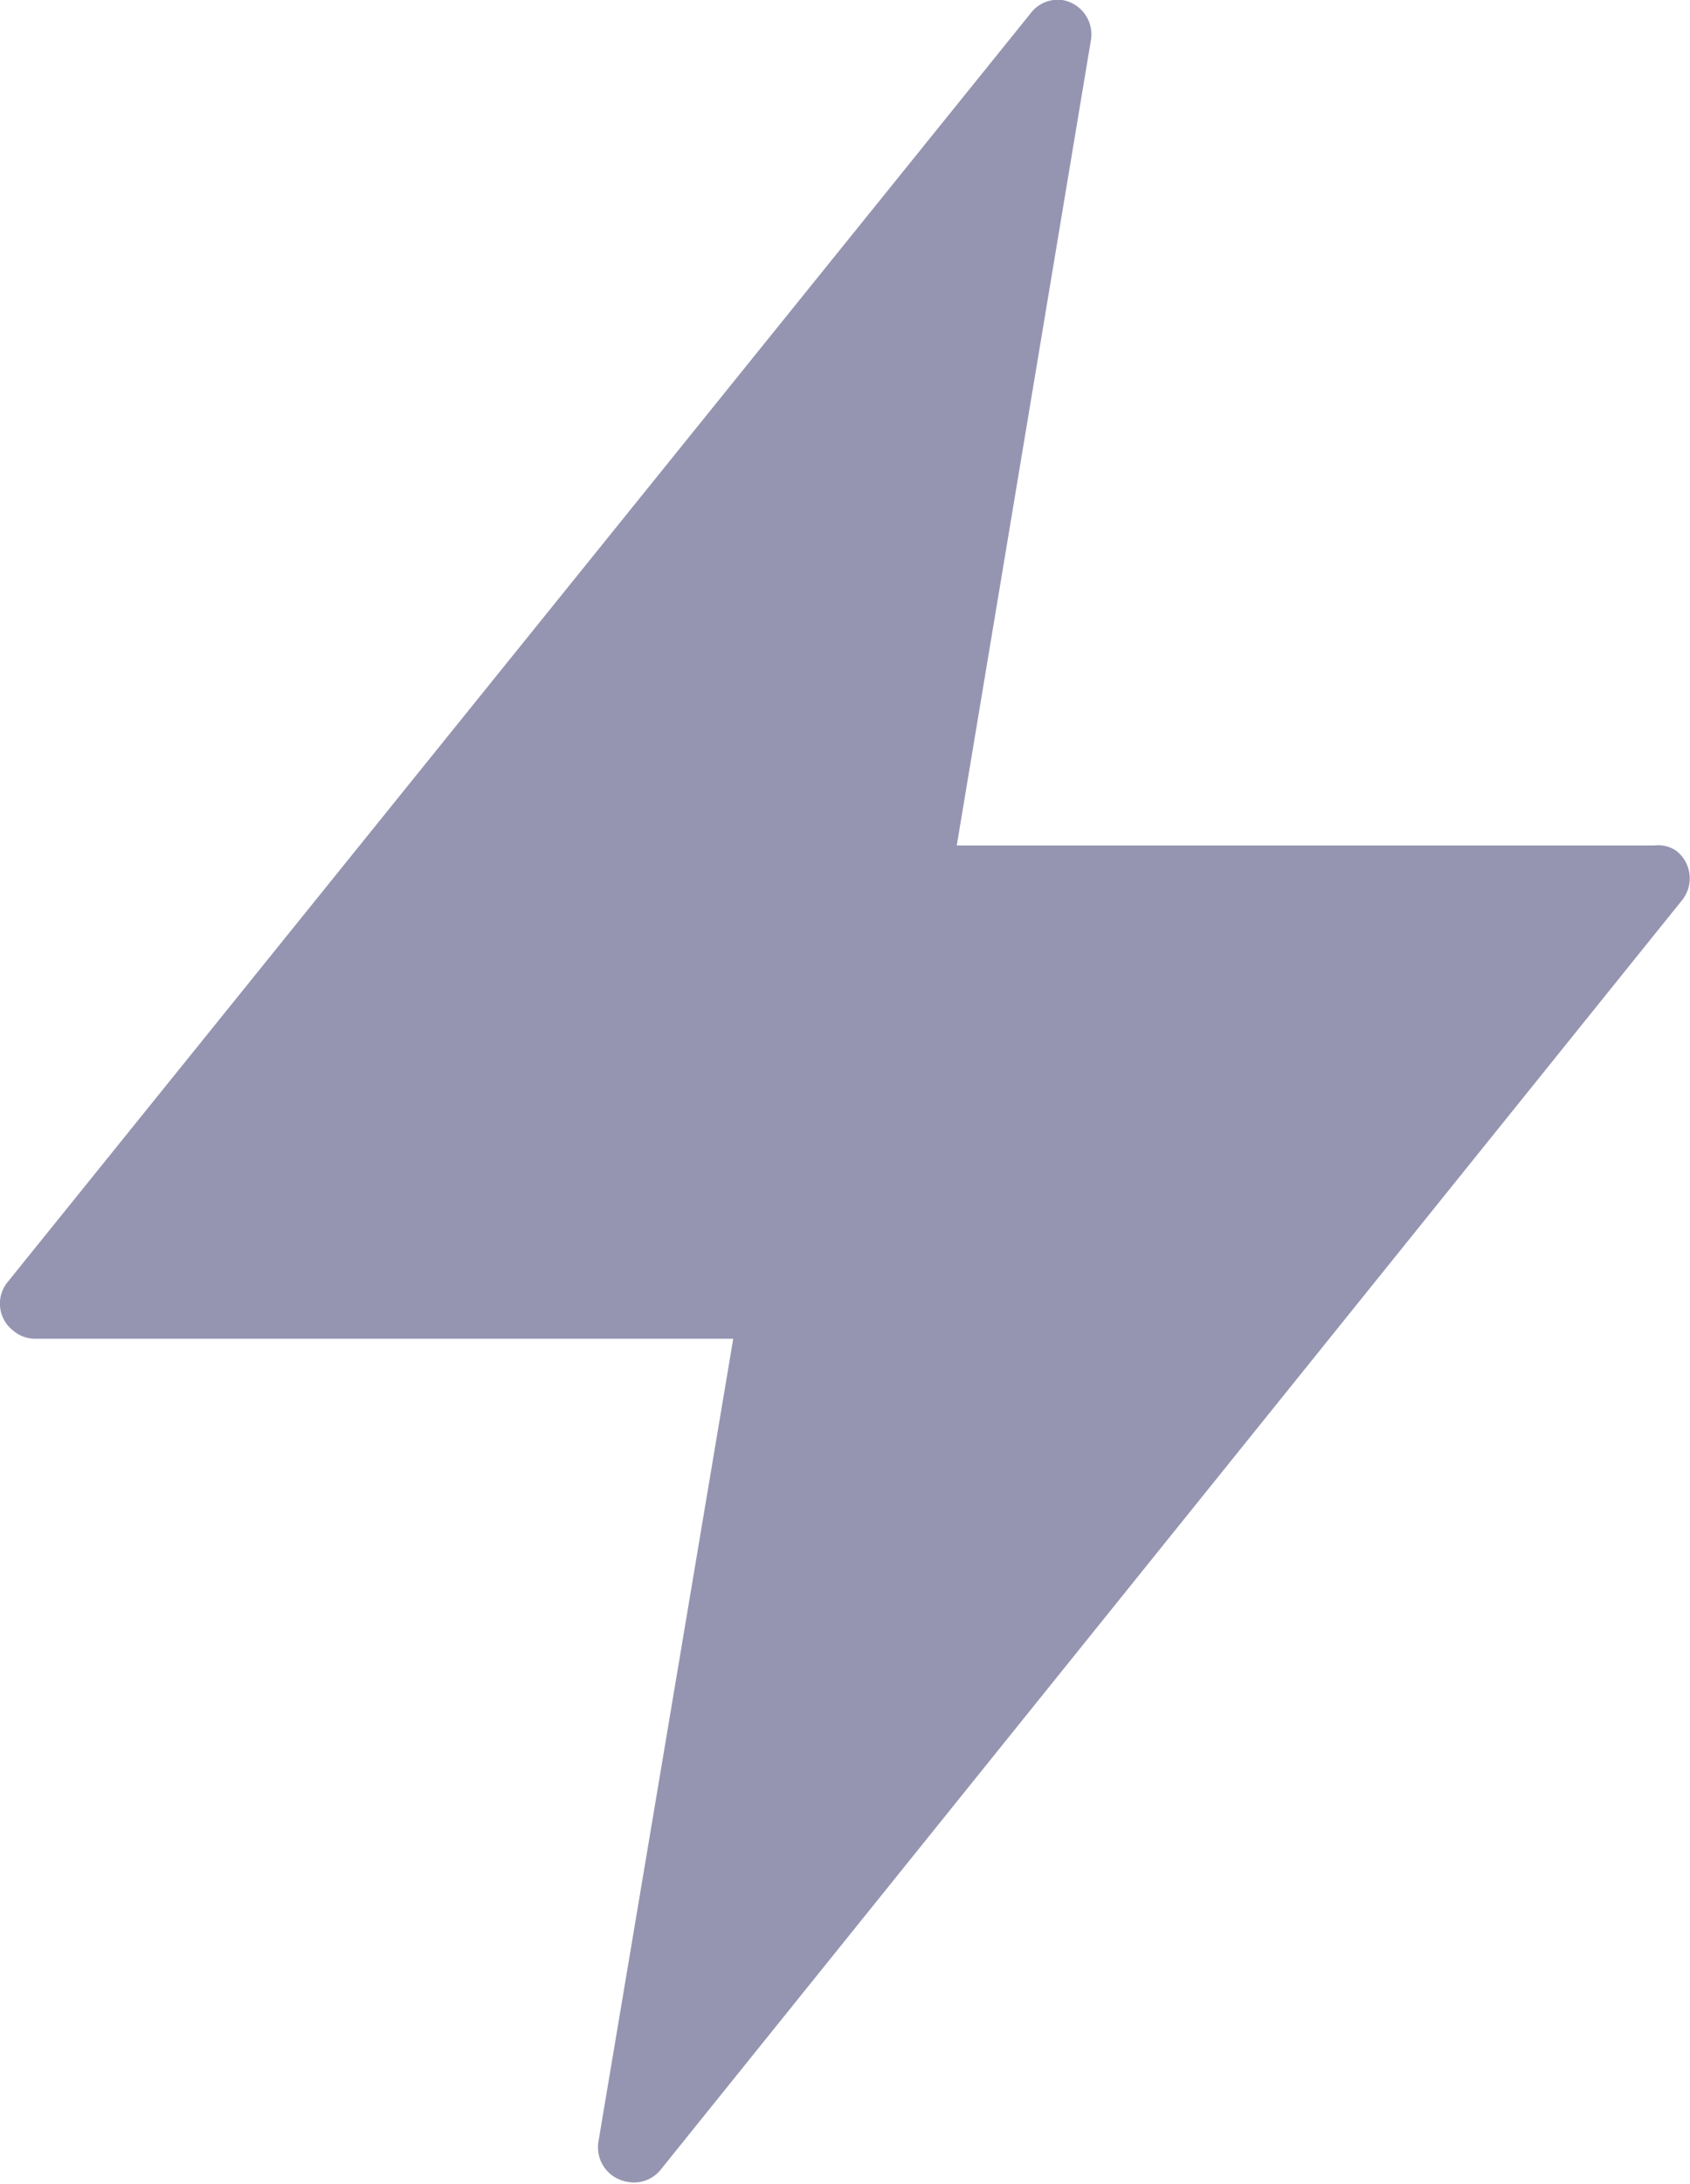 <svg xmlns="http://www.w3.org/2000/svg" width="21.32" height="27.54" viewBox="0 0 21.32 27.54"><defs><style>.cls-1{fill:#9595b2;}</style></defs><g id="Warstwa_2" data-name="Warstwa 2"><g id="Warstwa_1-2" data-name="Warstwa 1"><g id="Group_32" data-name="Group 32"><path id="Path_35" data-name="Path 35" class="cls-1" d="M20.87,10.66h-8.8L13.76.52A.44.44,0,0,0,13.4,0,.43.43,0,0,0,13,.17L.1,16.16a.43.43,0,0,0,.07.62.43.43,0,0,0,.27.1H9.25L7.55,27a.44.44,0,0,0,.37.51.43.43,0,0,0,.42-.16l12.88-16a.44.44,0,0,0-.07-.62A.4.4,0,0,0,20.87,10.66Z"/></g></g></g></svg>
